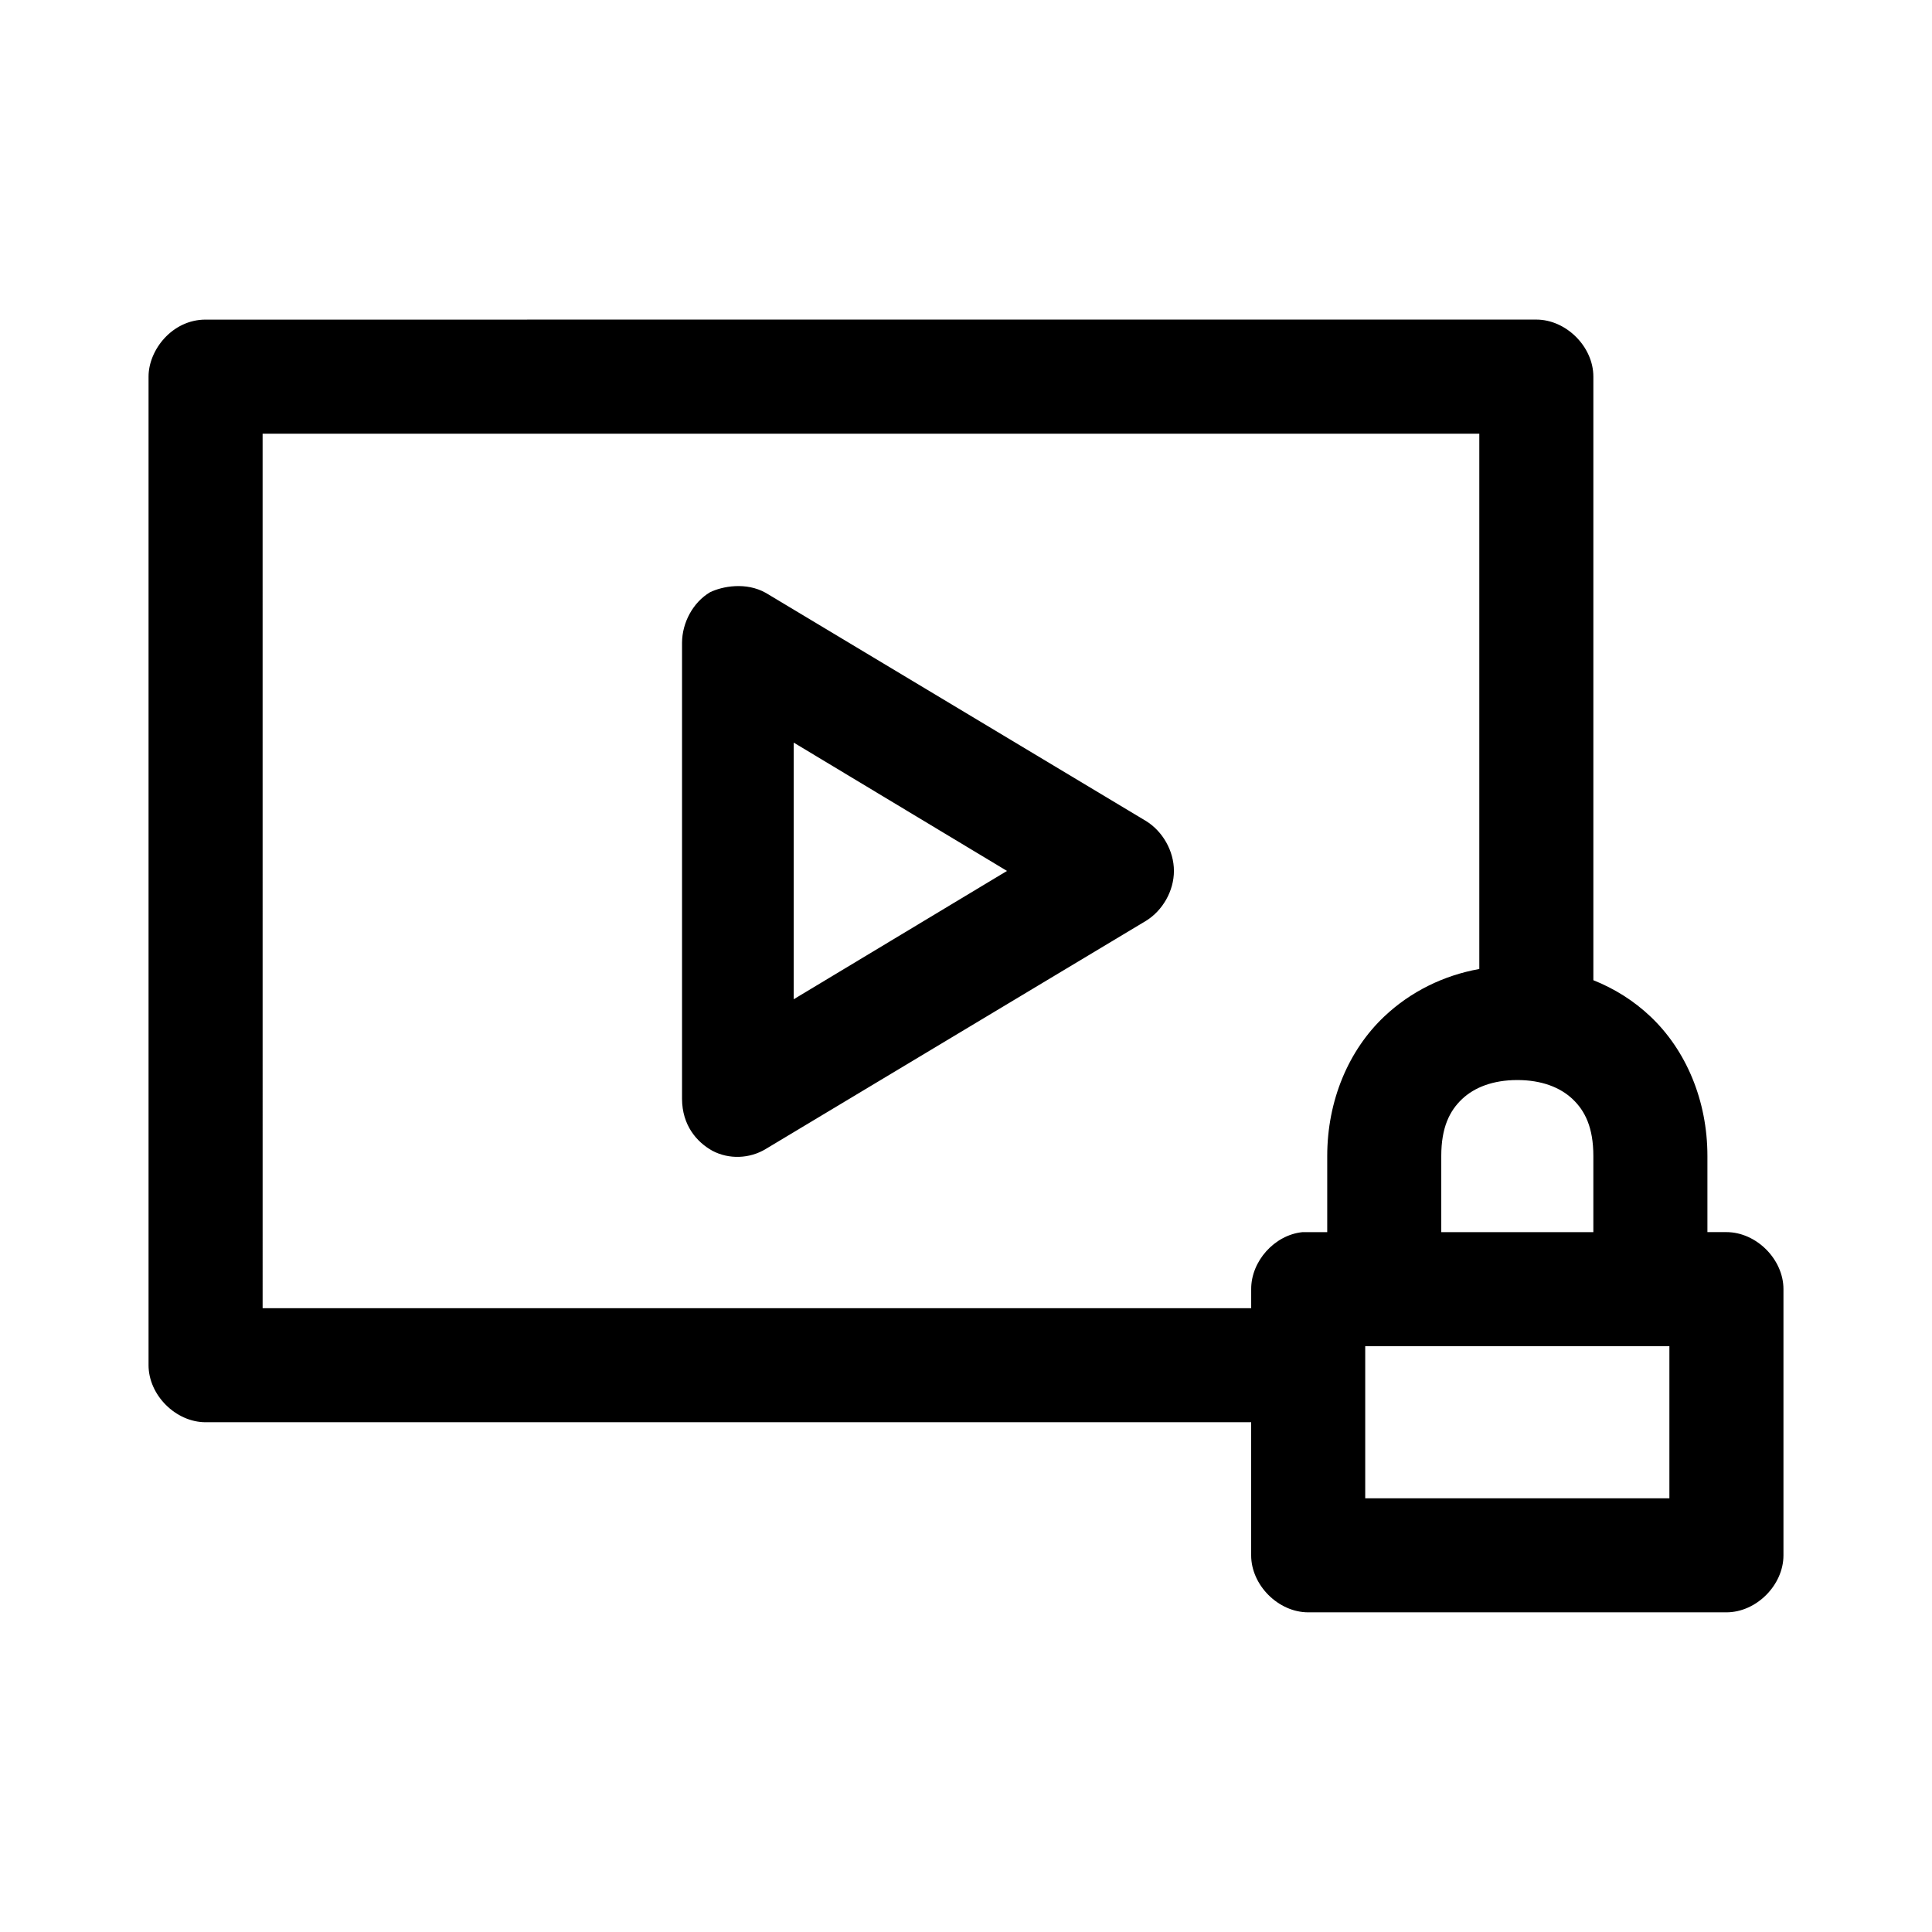 <?xml version="1.0" encoding="UTF-8"?>
<!-- Uploaded to: SVG Repo, www.svgrepo.com, Generator: SVG Repo Mixer Tools -->
<svg fill="#000000" width="800px" height="800px" version="1.1" viewBox="144 144 512 512" xmlns="http://www.w3.org/2000/svg">
 <path d="m198.48 228.7c-8.863 0-15.125 8.074-15.113 15.113v261.98c0 7.914 7.199 15.113 15.113 15.113h277.09v35.266c0 7.914 7.199 15.113 15.113 15.113h110.84c7.914 0 15.113-7.199 15.113-15.113v-70.535c0-7.914-7.199-15.113-15.113-15.113h-5.039v-20.152c0-14.715-5.644-28.047-15.113-37-4.438-4.195-9.547-7.387-15.113-9.605v-159.96c0-7.914-7.199-15.113-15.113-15.113zm15.113 30.23h322.44v141.86c-9.43 1.699-18.164 5.953-25.191 12.594-9.469 8.949-15.113 22.285-15.113 37v20.152h-6.613c-7.375 0.773-13.578 7.699-13.539 15.113v5.039h-261.98zm118.55 42.035c-4.481 2.668-7.371 8.016-7.398 13.383v120.91c0.055 6.934 3.84 11.359 8.027 13.699 4.41 2.34 9.898 2.129 14.172-0.473l100.76-60.457c4.398-2.715 7.398-7.91 7.398-13.227s-3-10.512-7.398-13.227l-100.76-60.457c-5.242-2.938-11.488-1.762-14.801-0.156zm22.199 39.832 56.52 34.008-56.52 34.008zm191.76 89.426c6.434 0 11.359 1.938 14.641 5.039s5.512 7.5 5.512 15.113v20.152h-40.305v-20.152c0-7.617 2.231-12.012 5.512-15.113s8.211-5.039 14.641-5.039zm-40.305 70.535h80.609v40.305h-80.609z"/>
</svg>